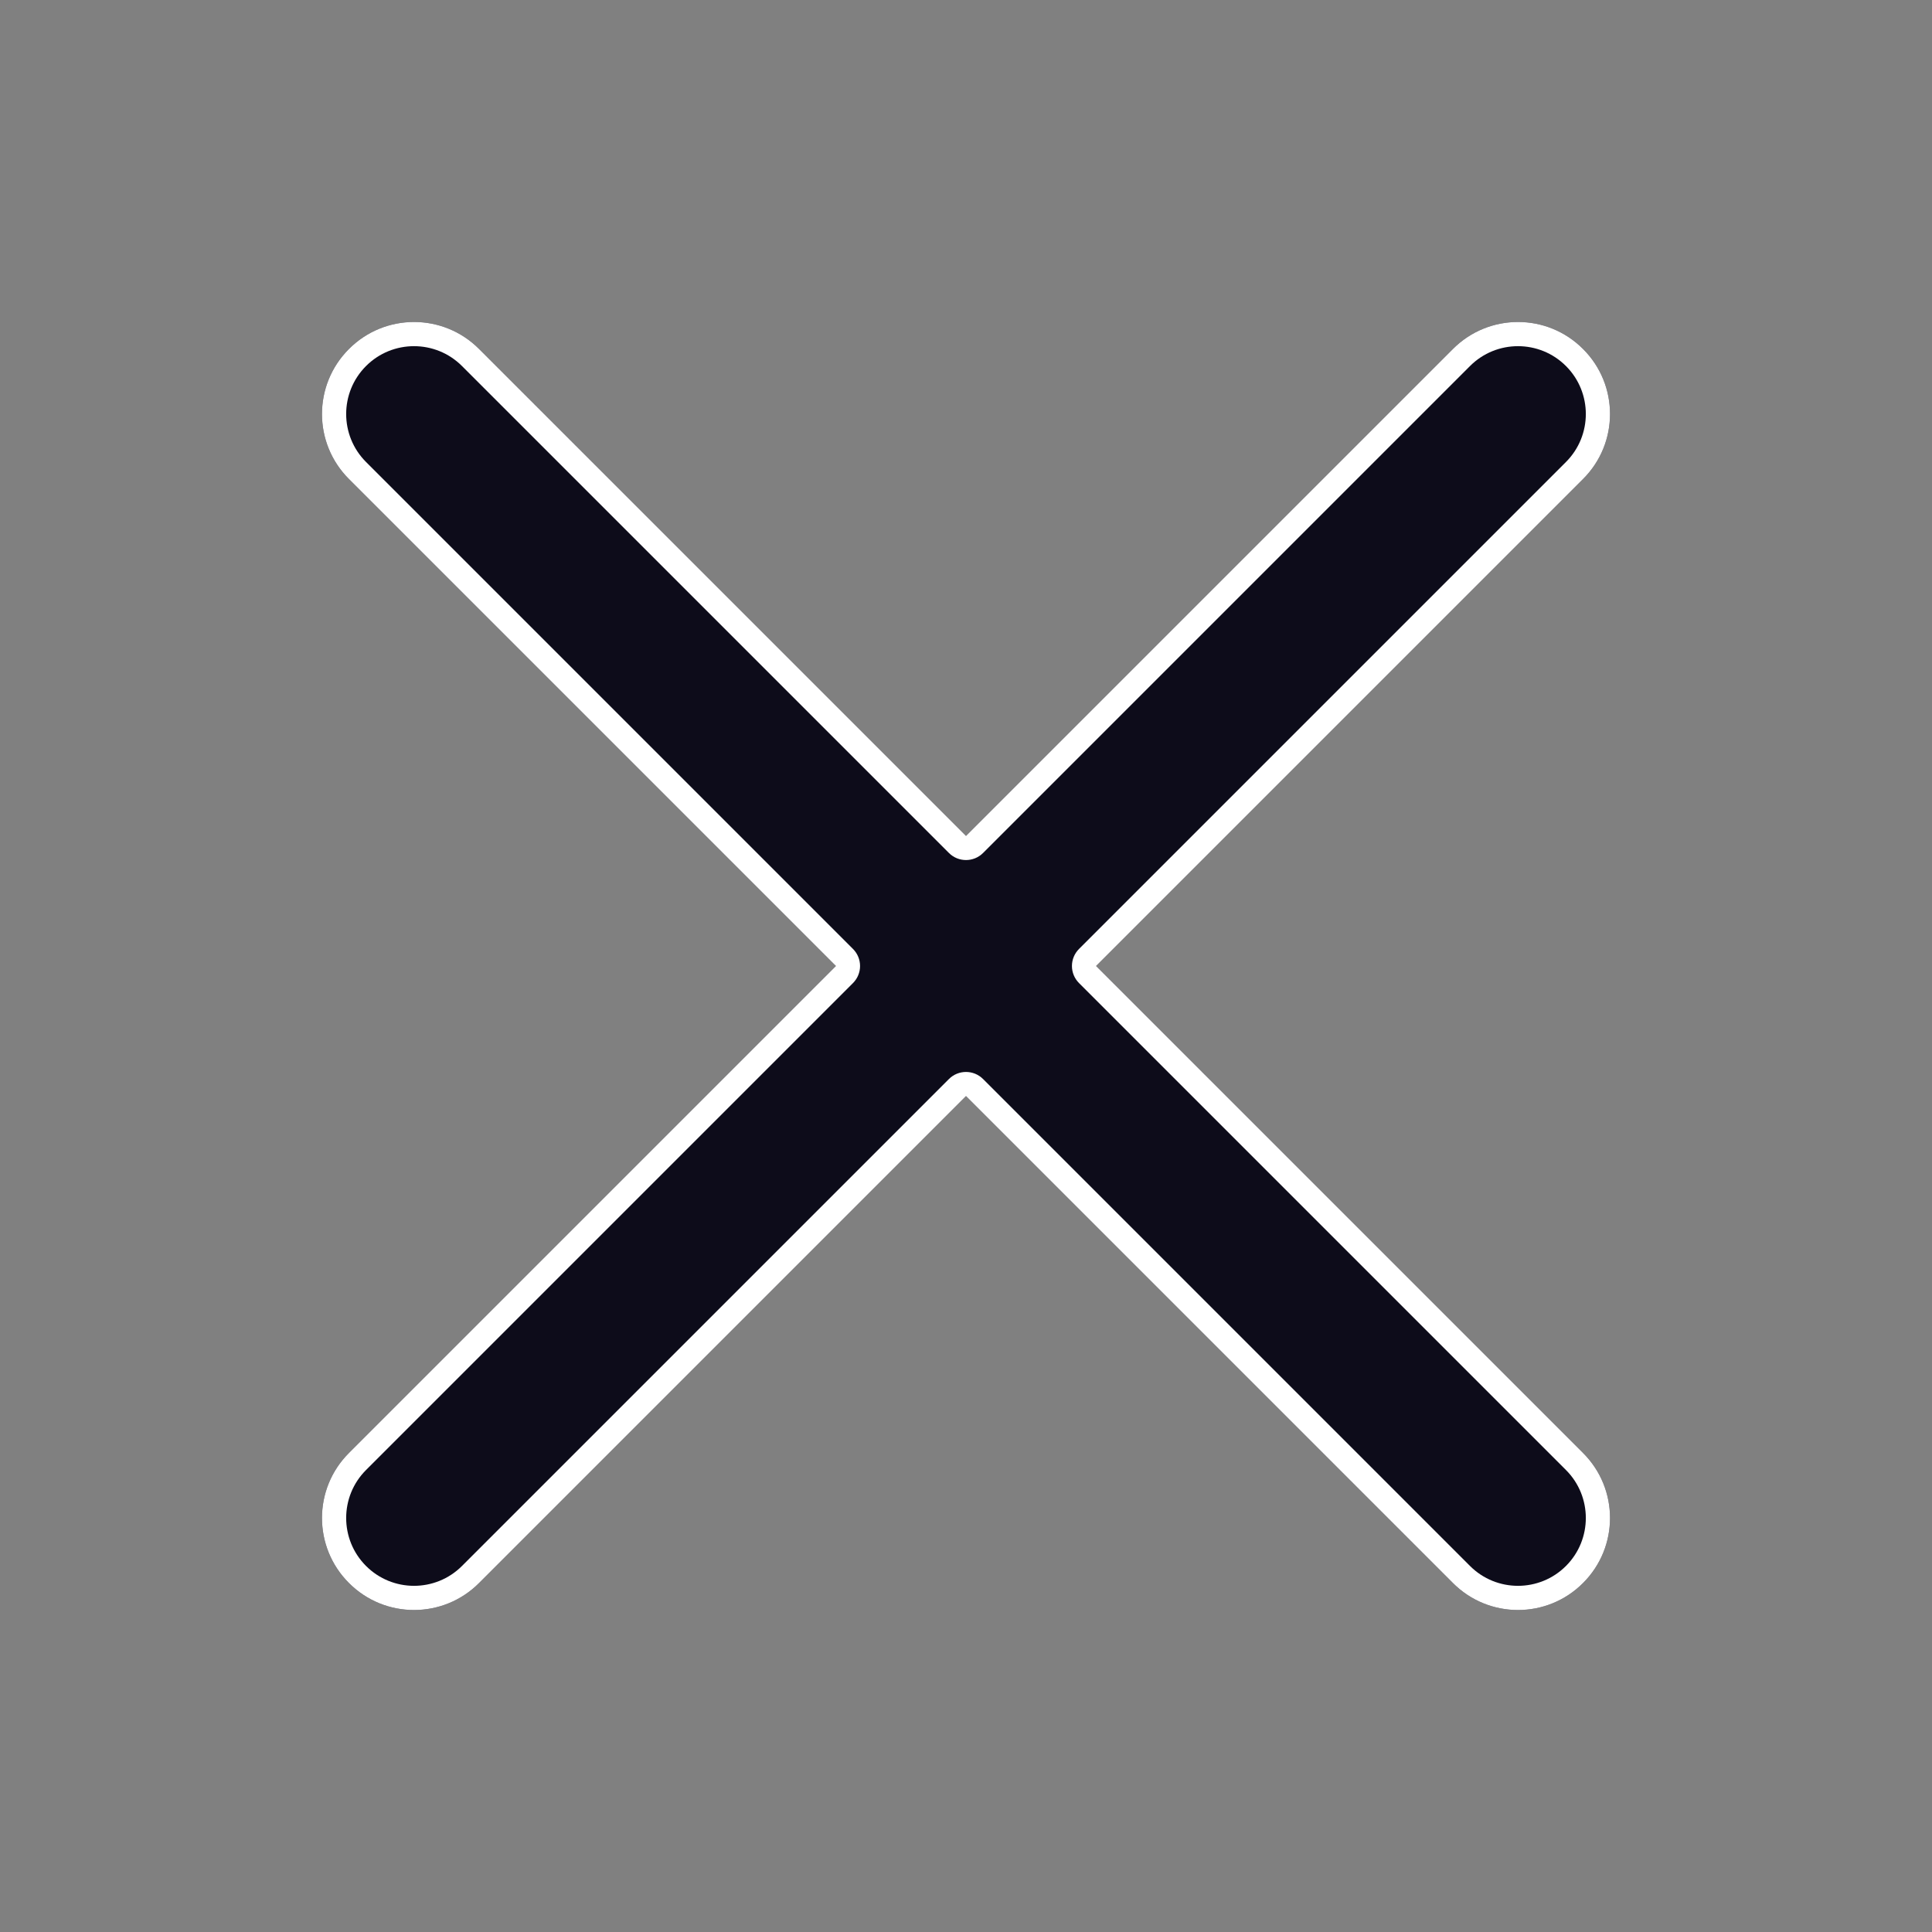 <svg width="24" height="24" viewBox="0 0 24 24" fill="none" xmlns="http://www.w3.org/2000/svg">
    <rect x="0" y="0" width="24" height="24" fill="#808080" stroke="none"/>
    <path d="M18.049 19.665C18.495 20.112 19.219 20.112 19.665 19.665C20.112 19.219 20.112 18.495 19.665 18.049L13.616 12L19.665 5.951C20.112 5.505 20.112 4.781 19.665 4.335C19.219 3.888 18.495 3.888 18.049 4.335L12 10.384L5.951 4.335C5.505 3.888 4.781 3.888 4.335 4.335C3.888 4.781 3.888 5.505 4.335 5.951L10.384 12L4.335 18.049C3.888 18.495 3.888 19.219 4.335 19.665C4.781 20.112 5.505 20.112 5.951 19.665L12 13.616L18.049 19.665Z" fill="#0D0C1A"/>
    <path fill-rule="evenodd" clip-rule="evenodd" d="M13.316 12C13.316 11.92 13.348 11.844 13.404 11.788L19.453 5.739C19.782 5.41 19.782 4.876 19.453 4.547C19.124 4.218 18.59 4.218 18.261 4.547L12.212 10.596C12.095 10.713 11.905 10.713 11.788 10.596L5.739 4.547C5.41 4.218 4.876 4.218 4.547 4.547C4.218 4.876 4.218 5.41 4.547 5.739L10.596 11.788C10.652 11.844 10.684 11.92 10.684 12C10.684 12.08 10.652 12.156 10.596 12.212L4.547 18.261L4.335 18.049L10.384 12L4.335 5.951C3.888 5.505 3.888 4.781 4.335 4.335C4.781 3.888 5.505 3.888 5.951 4.335L12 10.384L18.049 4.335C18.495 3.888 19.219 3.888 19.665 4.335C20.112 4.781 20.112 5.505 19.665 5.951L13.616 12L19.665 18.049C20.112 18.495 20.112 19.219 19.665 19.665C19.219 20.112 18.495 20.112 18.049 19.665L12 13.616L5.951 19.665C5.505 20.112 4.781 20.112 4.335 19.665C3.888 19.219 3.888 18.495 4.335 18.049L4.547 18.261C4.218 18.59 4.218 19.124 4.547 19.453C4.876 19.782 5.41 19.782 5.739 19.453L11.788 13.404C11.905 13.287 12.095 13.287 12.212 13.404L18.261 19.453C18.59 19.782 19.124 19.782 19.453 19.453C19.782 19.124 19.782 18.59 19.453 18.261L13.404 12.212C13.348 12.156 13.316 12.08 13.316 12Z" fill="white"/>
</svg>
